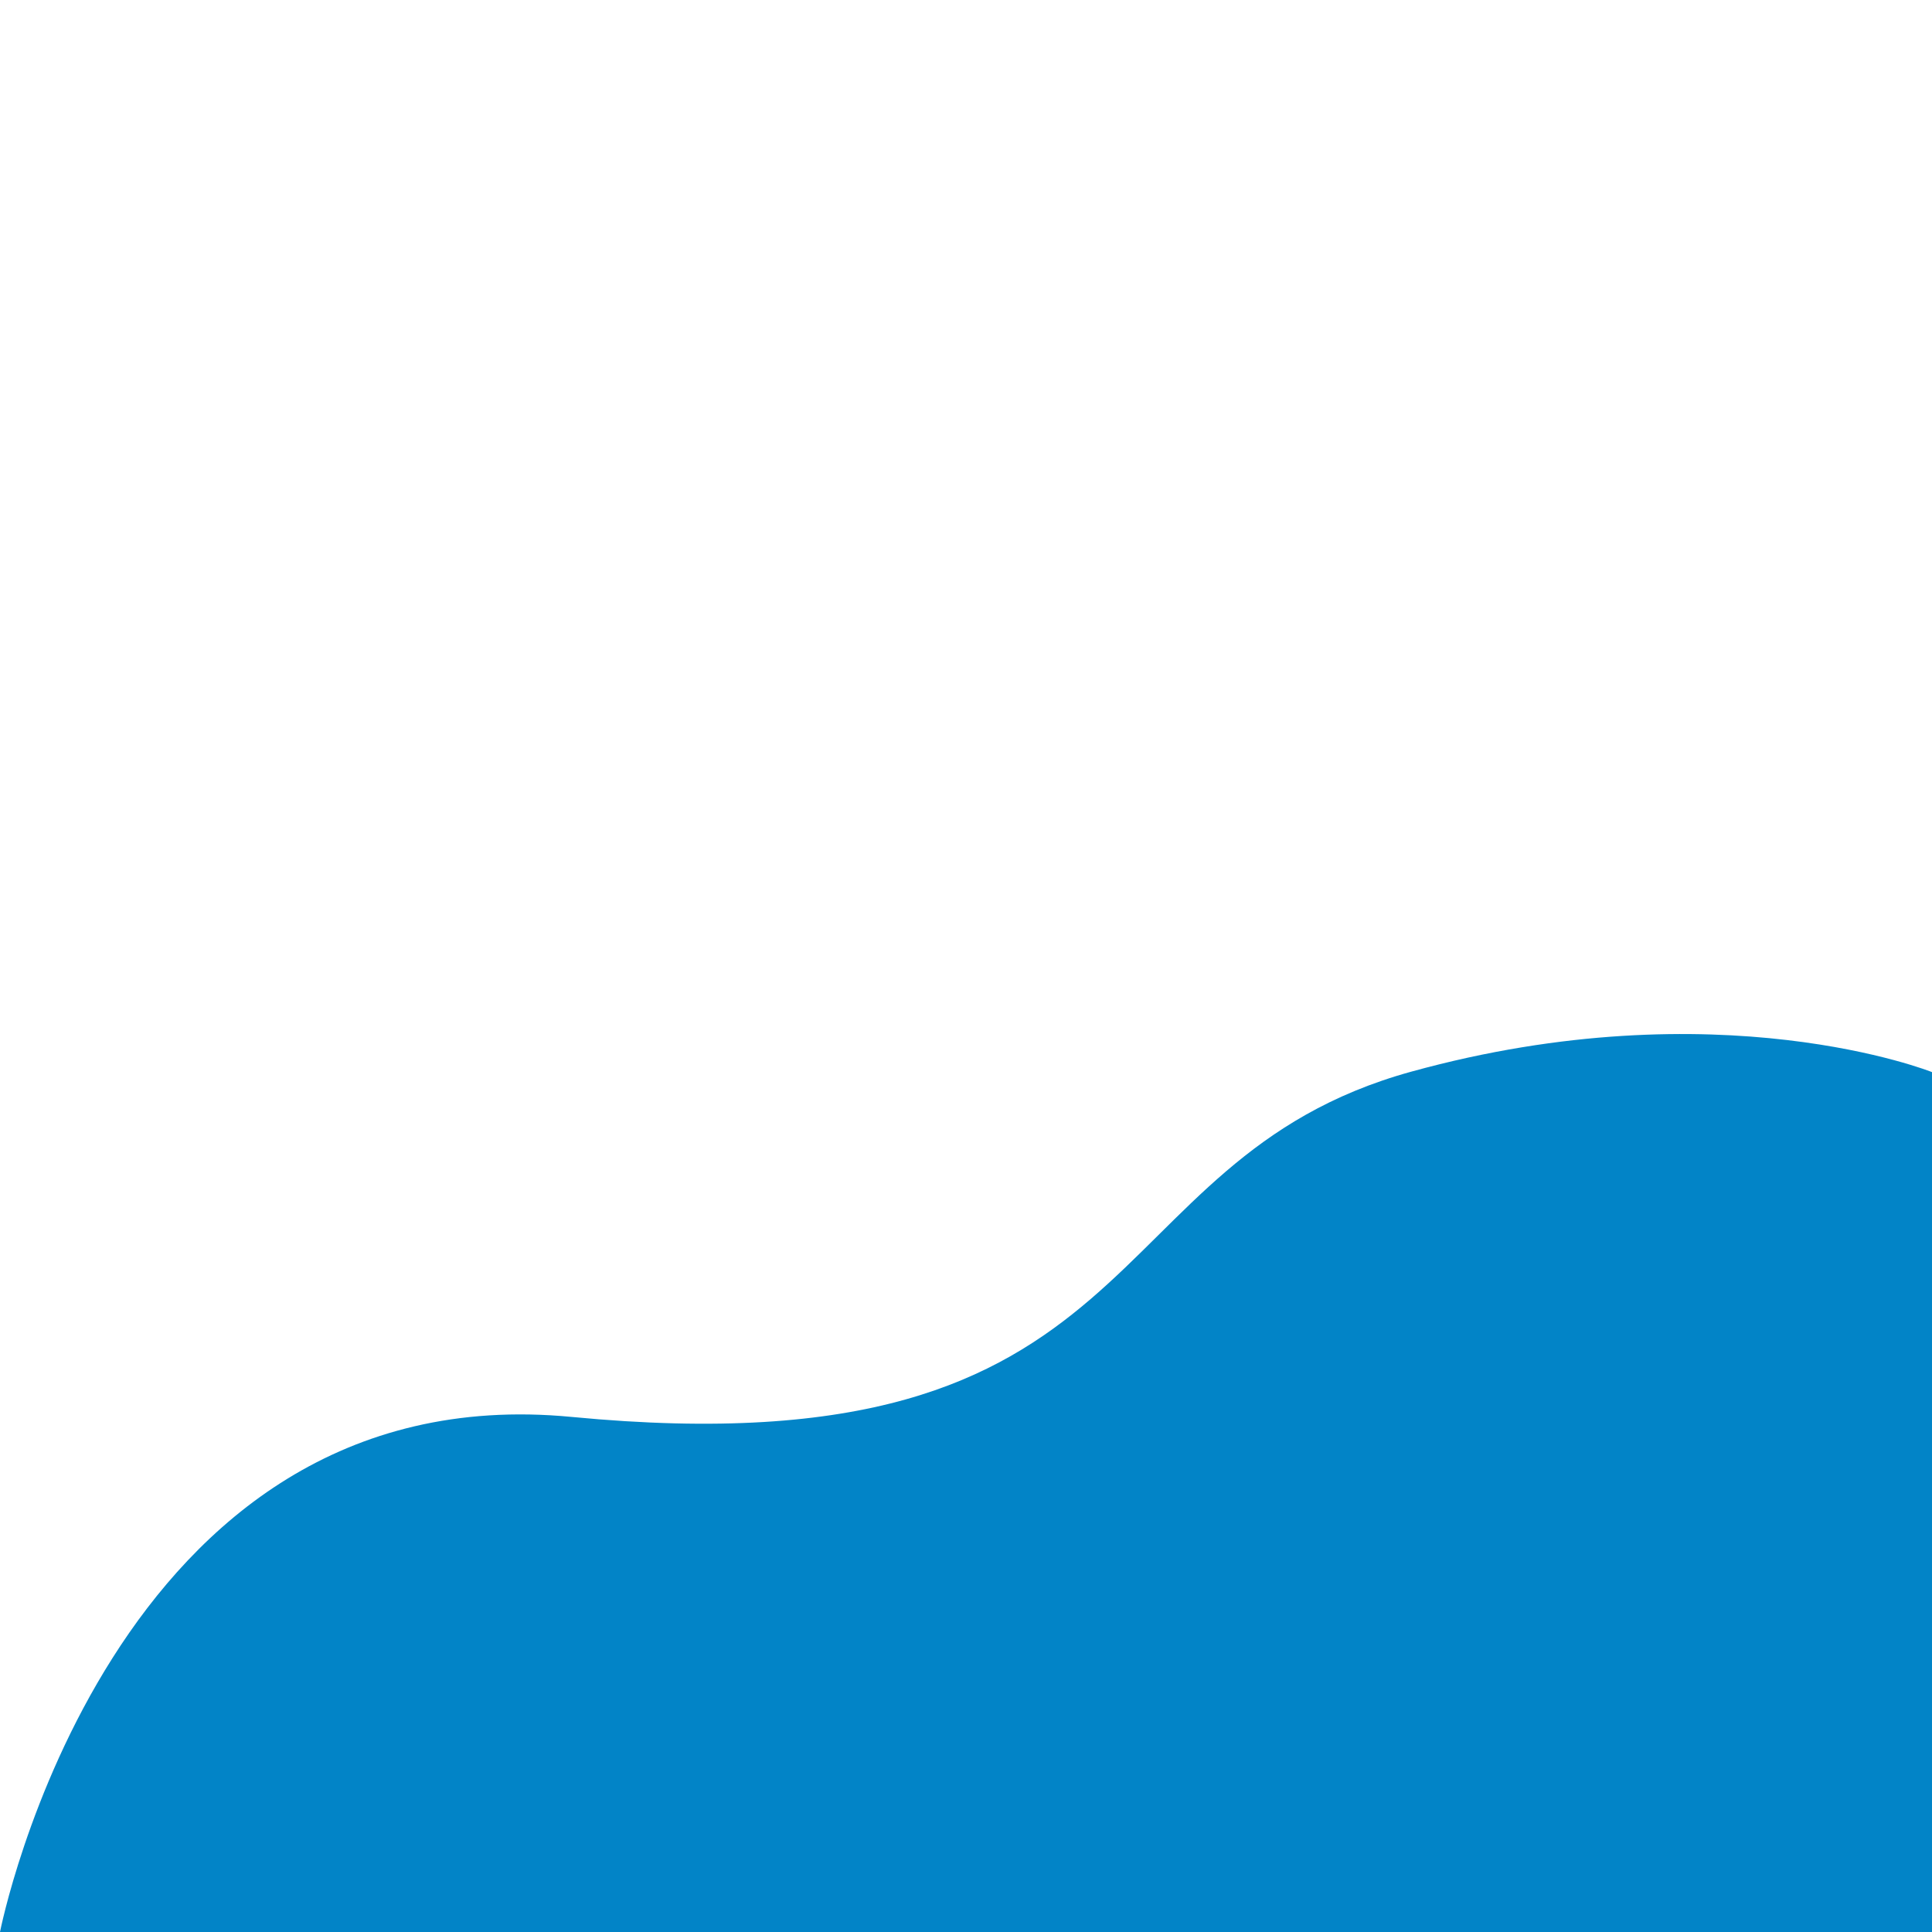 <?xml version="1.0" encoding="UTF-8"?>
<svg id="Layer_1" data-name="Layer 1" xmlns="http://www.w3.org/2000/svg" viewBox="0 0 1024 1024">
  <defs>
    <style>
      .cls-1 {
        fill: #0284c7;
      }
    </style>
  </defs>
  <path class="cls-1" d="m1024,568.24s-113-45.24-276-.24c-171.88,47.45-133,213-445,183C58.2,727.46,0,1024,0,1024h1024v-455.76Z"/>
</svg>